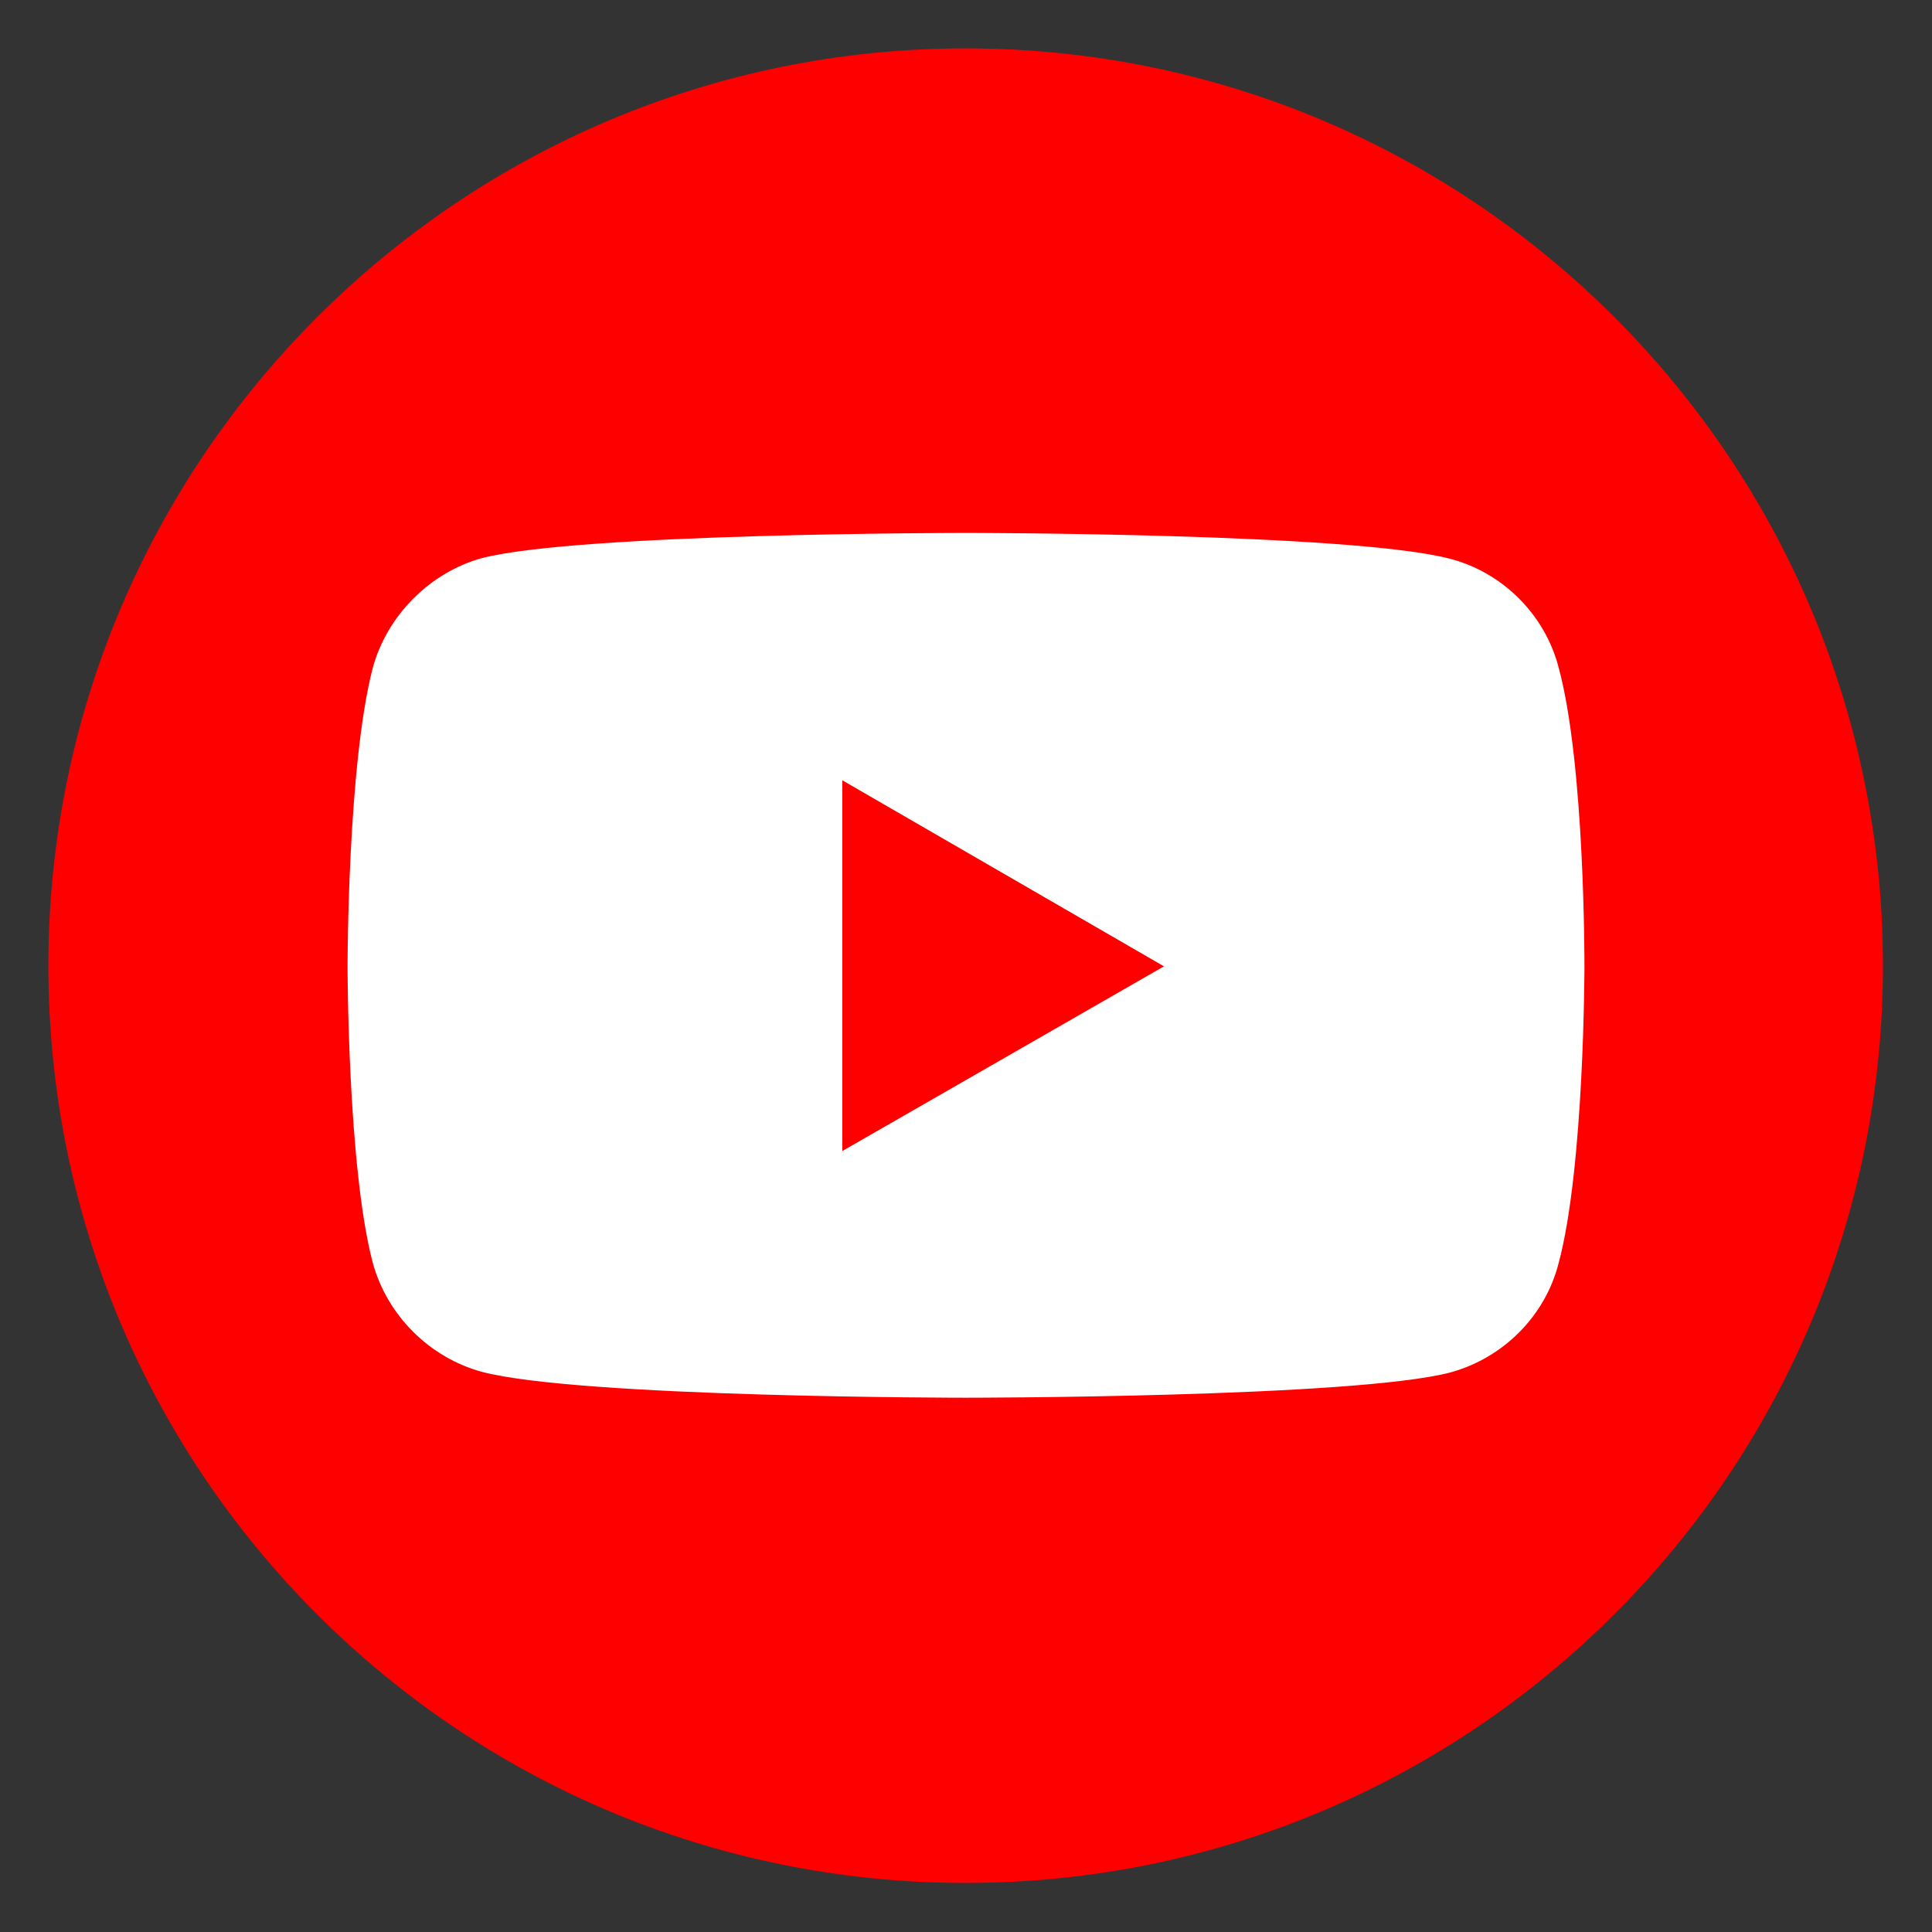 <?xml version="1.0" encoding="utf-8"?>
<!-- Generator: Adobe Illustrator 26.4.0, SVG Export Plug-In . SVG Version: 6.00 Build 0)  -->
<svg version="1.2" baseProfile="tiny" id="Ebene_1" xmlns="http://www.w3.org/2000/svg" xmlns:xlink="http://www.w3.org/1999/xlink"
	 x="0px" y="0px" viewBox="0 0 283.5 283.5" overflow="visible" xml:space="preserve">
<rect x="0" y="0" width="283.5" height="283.5" fill="#333333" stroke="none"/>
<g>
	<path fill="#FF0000" d="M141.7,7.1L141.7,7.1c74.4,0,134.6,60.3,134.6,134.6l0,0c0,74.4-60.3,134.6-134.6,134.6l0,0
		c-74.4,0-134.6-60.3-134.6-134.6l0,0C7.1,67.4,67.4,7.1,141.7,7.1z"/>
	<path fill="#FFFFFF" d="M141.7,78.2c0,0-56.7,0-71,3.7c-7.6,2.1-13.9,8.4-16,16.1c-3.7,14.2-3.7,43.7-3.7,43.7s0,29.6,3.7,43.6
		c2.1,7.7,8.3,13.9,16,16c14.4,3.8,71,3.8,71,3.8s56.9,0,71.1-3.7c7.7-2.1,13.9-8.2,15.9-16c3.8-14.1,3.8-43.6,3.8-43.6
		s0.1-29.6-3.8-43.9c-2-7.7-8.2-13.9-15.9-15.9C198.5,78.2,141.7,78.2,141.7,78.2z M123.6,114.5l47.2,27.3l-47.2,27.1V114.5
		L123.6,114.5z"/>
</g>
</svg>
